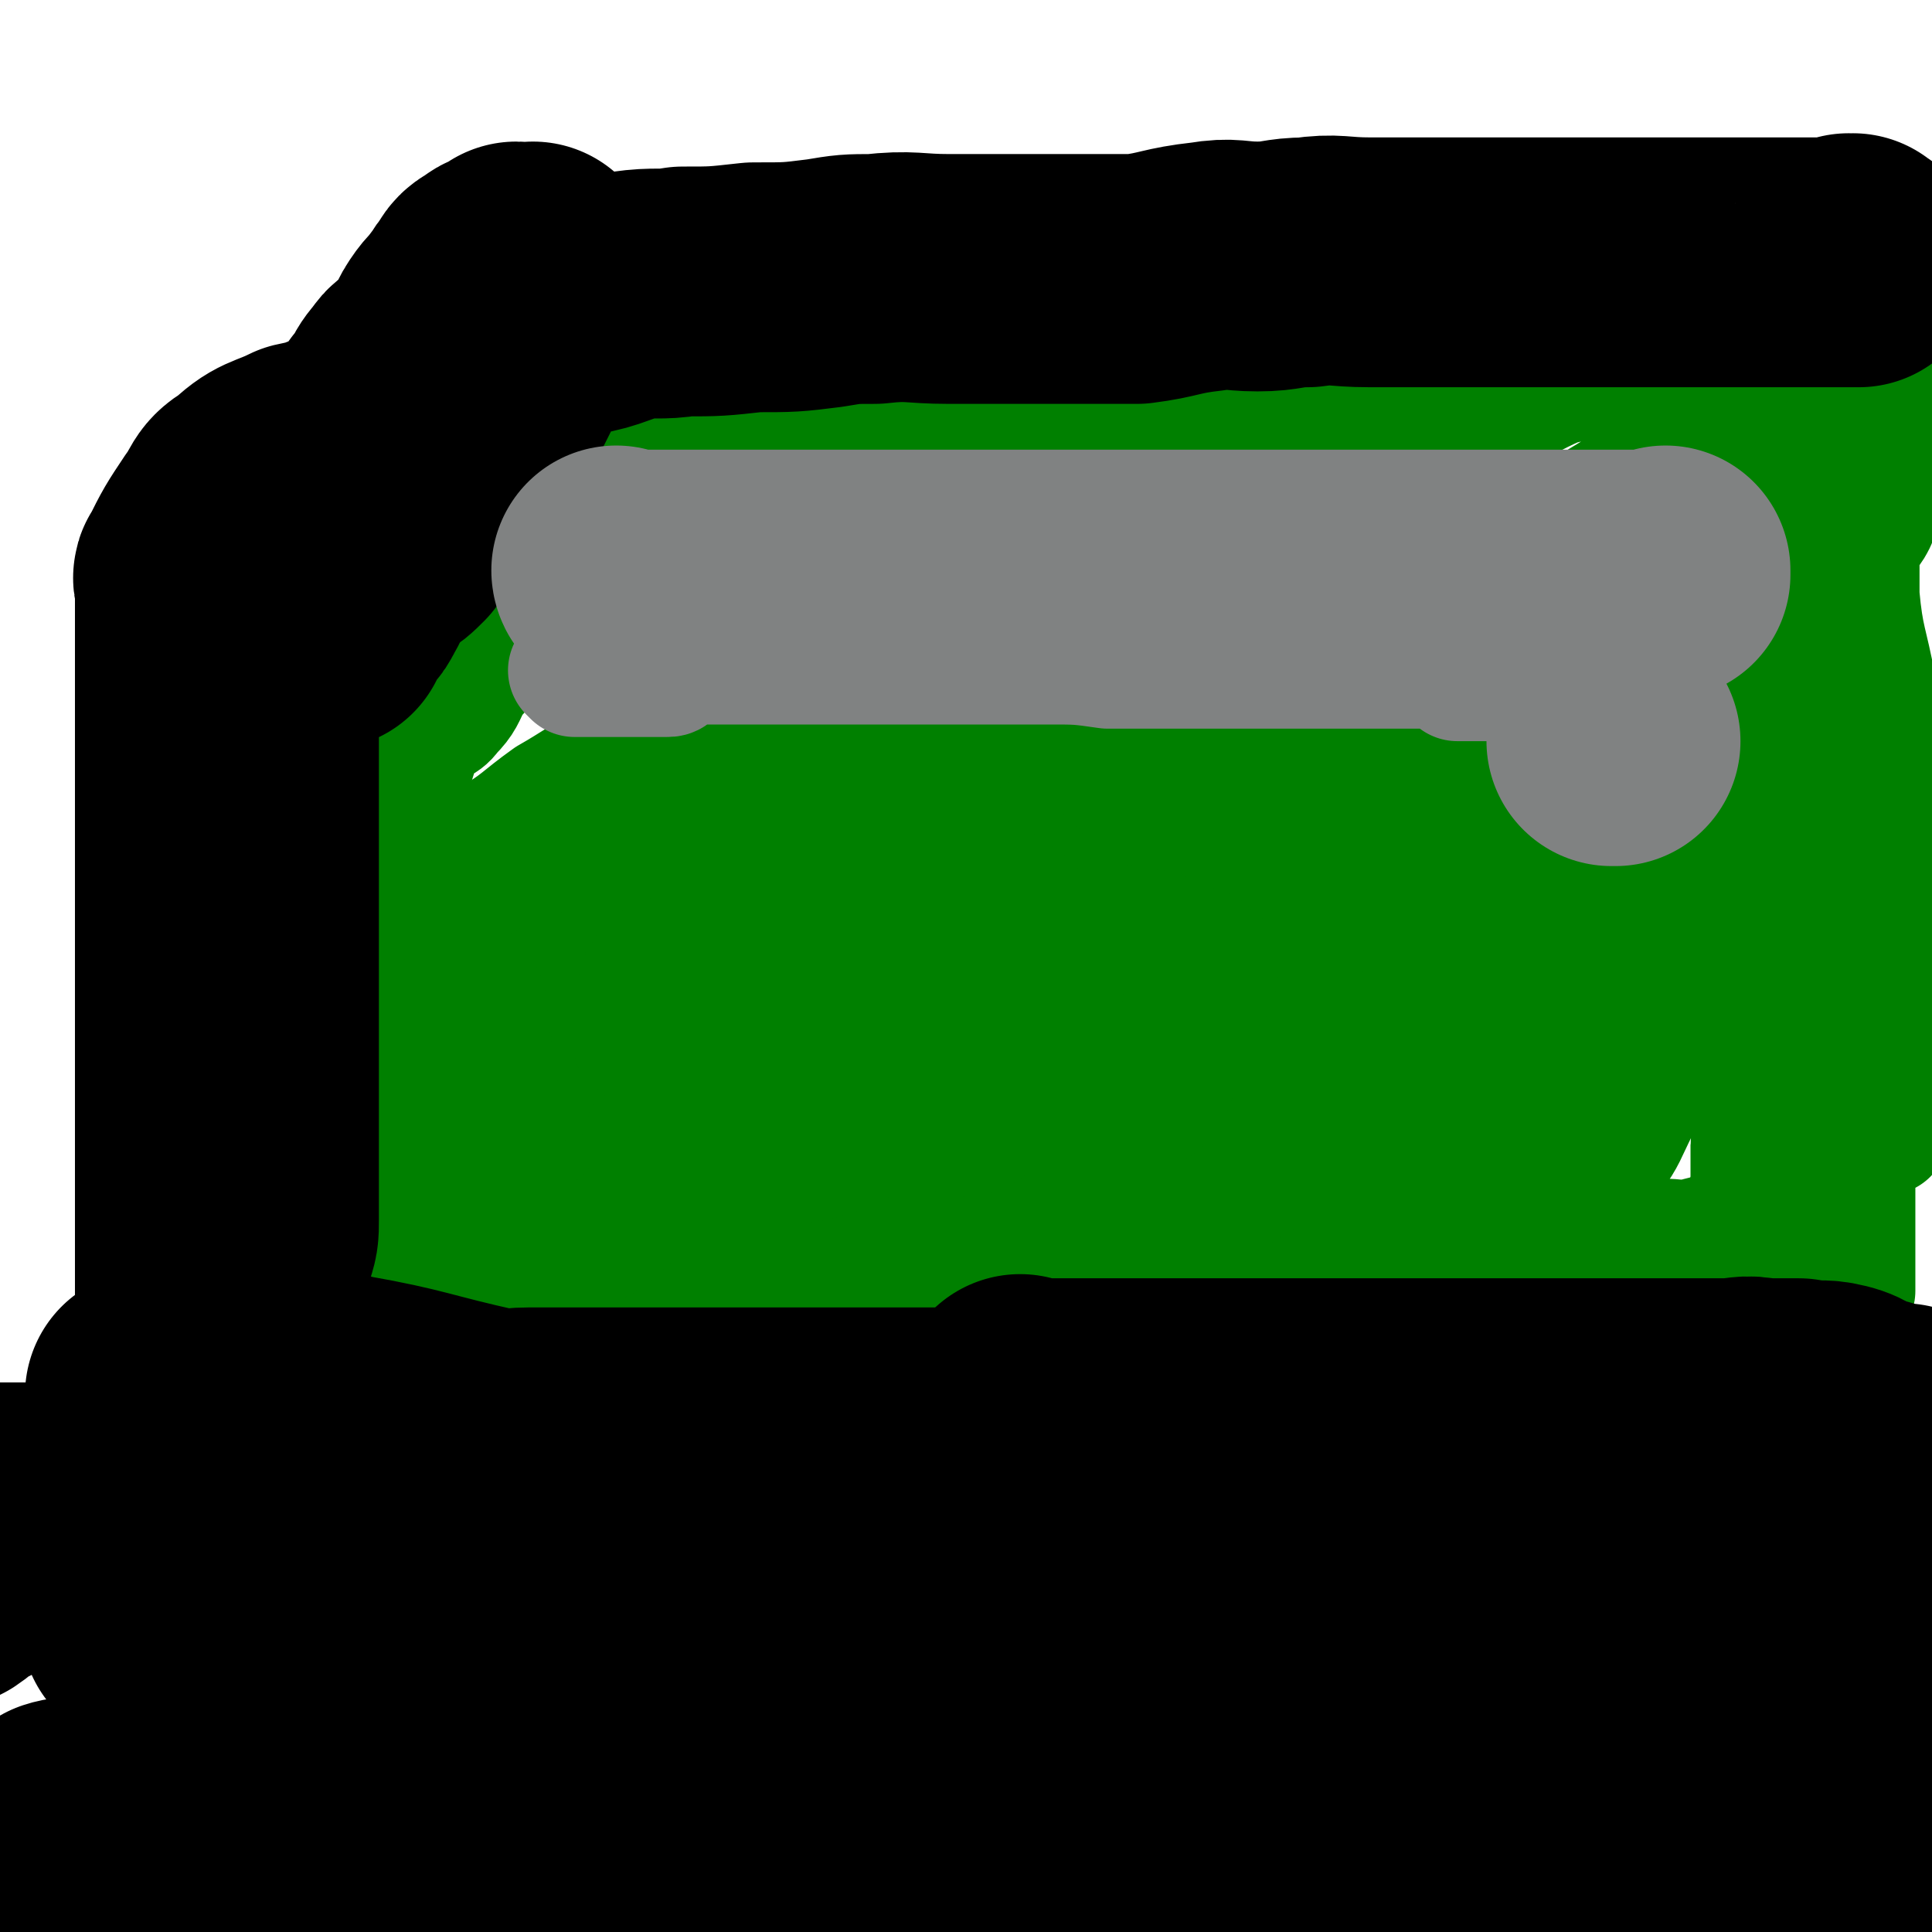 <svg viewBox='0 0 464 464' version='1.1' xmlns='http://www.w3.org/2000/svg' xmlns:xlink='http://www.w3.org/1999/xlink'><g fill='none' stroke='#4D3292' stroke-width='30' stroke-linecap='round' stroke-linejoin='round'><path d='M253,463c0,0 -1,-1 -1,-1 0,0 0,0 0,0 0,0 0,0 0,0 0,1 0,2 0,3 0,0 0,-1 0,-1 '/></g>
<g fill='none' stroke='#008000' stroke-width='30' stroke-linecap='round' stroke-linejoin='round'><path d='M79,220c0,0 -1,-1 -1,-1 0,0 1,0 1,1 0,0 0,0 0,0 0,0 -1,-1 -1,-1 2,0 3,1 5,1 3,0 3,-1 6,0 8,0 8,0 16,1 4,0 4,1 8,1 8,0 8,0 16,0 8,0 8,0 16,0 5,0 5,1 10,0 11,-3 10,-5 20,-9 8,-4 8,-4 15,-8 8,-4 7,-5 15,-7 10,-4 10,-4 21,-5 6,-1 7,1 13,-1 11,-3 10,-6 20,-11 8,-5 8,-5 17,-9 6,-3 6,-3 13,-5 6,-2 6,-2 13,-4 3,0 3,0 6,0 4,0 4,-1 8,-1 2,0 3,0 5,0 2,-1 2,-1 4,-2 1,0 1,1 3,1 1,0 1,-1 2,-1 1,0 2,0 3,0 0,-1 0,-1 1,-2 0,0 -1,1 -1,1 1,0 1,0 1,0 0,0 0,0 0,0 1,0 0,-1 0,-1 0,0 0,0 0,1 0,0 0,0 0,0 1,0 0,-1 0,-1 0,0 0,0 0,1 0,0 0,0 0,0 1,0 0,-1 0,-1 0,0 0,0 0,1 0,0 0,0 0,0 1,0 0,-1 0,-1 0,0 0,0 0,1 0,0 0,0 0,0 1,0 0,-1 0,-1 0,0 0,0 0,1 0,0 0,0 0,0 1,0 0,-1 0,-1 0,0 0,0 0,1 0,0 0,0 0,0 1,0 0,-1 0,-1 0,0 0,1 0,1 1,0 1,0 1,0 0,0 0,0 0,0 0,0 0,0 0,0 1,0 0,-1 0,-1 0,0 0,0 0,1 0,0 0,0 0,0 1,0 0,-1 0,-1 0,0 0,0 0,1 0,0 0,0 0,0 1,0 0,-1 0,-1 0,0 1,0 2,1 0,0 -1,1 -1,2 0,2 1,2 1,5 0,2 0,2 0,4 1,2 1,2 2,4 0,2 0,2 0,4 0,3 0,3 0,6 0,4 0,4 0,7 0,4 0,4 0,8 0,3 0,3 0,7 0,3 0,3 0,7 0,3 0,3 0,6 0,3 0,3 0,5 0,1 0,1 0,2 0,2 0,2 0,4 0,1 0,1 0,3 0,0 0,0 0,1 0,1 0,1 0,1 0,0 0,0 0,0 0,0 0,0 0,0 1,0 0,-1 0,-1 0,0 0,1 0,2 0,0 0,0 0,1 0,0 0,0 0,0 1,0 0,-1 0,-1 0,0 0,0 0,1 0,0 0,0 0,0 1,0 0,-1 0,-1 0,0 0,0 0,1 0,0 0,0 0,0 1,0 0,-1 0,-1 0,0 0,0 0,1 0,0 0,0 0,0 1,0 0,-1 0,-1 0,0 0,0 0,1 -1,0 -1,0 -2,0 -3,1 -3,0 -5,2 -3,3 -1,5 -5,7 -4,3 -5,2 -9,3 -4,1 -4,0 -8,1 -4,2 -4,2 -8,5 -7,6 -6,7 -13,13 -4,4 -4,5 -8,7 -6,2 -7,0 -14,2 -7,3 -6,4 -13,8 -5,3 -5,4 -10,5 -8,3 -8,2 -16,4 -3,1 -3,1 -6,1 -6,1 -6,0 -11,1 -4,1 -5,0 -8,3 -9,6 -8,7 -16,15 -3,2 -3,3 -6,5 -3,1 -3,1 -6,2 -3,1 -3,1 -6,2 -3,0 -3,0 -6,1 -2,0 -2,1 -4,1 -3,0 -3,0 -5,0 -3,-1 -3,0 -5,0 -2,0 -2,0 -4,0 -2,0 -2,0 -4,0 -2,0 -2,0 -3,0 -2,0 -2,0 -4,0 -1,0 -1,0 -3,0 -2,0 -2,0 -4,0 -1,0 -1,0 -2,0 0,0 0,0 -1,0 -1,0 -1,0 -1,0 -1,0 -1,0 -2,0 0,0 0,0 0,0 0,0 0,0 0,0 -1,0 -1,0 -1,0 0,0 0,0 0,0 0,0 0,0 0,0 0,0 -1,-1 -1,-1 0,0 0,0 1,1 0,0 0,0 0,0 0,0 0,-1 -1,-1 0,0 0,0 0,1 0,0 0,0 0,0 -1,0 -1,0 -2,0 -2,0 -2,0 -5,0 -2,0 -2,0 -4,0 -1,0 -1,0 -2,0 -2,0 -2,0 -4,0 -1,0 -1,0 -2,0 -1,0 -1,0 -1,0 0,0 0,0 0,0 -1,0 -1,0 -1,0 0,0 0,0 0,0 0,0 0,0 0,0 0,0 -1,-1 -1,-1 0,0 1,0 1,1 0,0 0,0 0,0 0,0 -1,-1 -1,-1 0,0 1,0 1,1 0,0 0,0 0,0 0,0 -1,-1 -1,-1 0,0 1,0 1,1 0,0 0,0 0,0 0,0 -1,-1 -1,-1 0,0 1,1 1,1 0,-1 0,-1 0,-2 -1,-8 0,-8 -1,-16 0,-7 0,-7 -1,-14 -1,-4 -1,-4 -2,-7 0,-2 0,-2 -1,-3 0,-1 1,-1 1,-2 0,-2 0,-2 0,-3 0,-2 0,-2 0,-3 0,-1 0,-1 0,-2 0,0 0,0 0,0 0,-1 0,-1 0,-2 0,-2 0,-2 0,-3 0,-1 0,-1 0,-2 0,-2 0,-2 0,-4 0,-2 0,-2 0,-3 0,-1 0,-1 0,-2 0,0 0,0 0,-1 0,0 0,0 0,0 0,0 0,0 0,0 0,0 -1,0 -1,-1 0,-1 1,-1 1,-2 0,0 0,0 0,-1 0,-1 0,-1 0,-1 0,0 0,0 0,0 0,0 0,0 0,0 1,0 1,0 3,0 5,0 5,1 10,0 6,-2 6,-3 12,-5 4,-2 4,-2 8,-3 5,-1 5,-1 11,-2 6,-2 6,-1 11,-3 6,-1 5,-1 10,-2 5,-1 5,-1 9,-2 8,0 8,1 16,-1 6,-1 5,-2 11,-5 5,-3 5,-4 11,-6 5,-2 5,-1 10,-3 5,-1 5,-2 10,-2 5,-1 6,1 11,0 8,-2 8,-2 15,-5 6,-2 6,-2 11,-4 9,-2 9,-2 18,-5 3,-1 3,-1 6,-1 4,-1 4,-1 8,-1 3,0 3,0 6,0 2,-1 1,-1 3,-2 2,0 2,1 4,1 0,0 0,0 1,0 1,0 1,0 1,0 0,0 0,0 0,0 1,0 1,0 2,0 0,0 0,0 -1,0 -2,0 -2,0 -4,0 -3,0 -3,0 -6,0 -6,-1 -6,-2 -13,-2 -6,0 -6,1 -12,1 -7,0 -7,-1 -14,1 -10,3 -10,5 -20,9 -7,3 -7,2 -14,4 -10,3 -11,1 -20,6 -11,4 -10,6 -20,12 -8,5 -8,6 -16,10 -11,6 -12,5 -23,9 -6,3 -6,2 -11,5 -10,6 -10,8 -20,14 -5,4 -5,4 -11,6 -4,1 -4,1 -8,2 -3,1 -3,0 -6,1 -2,1 -2,1 -4,1 -1,1 -1,1 -2,1 -1,0 -2,0 -3,0 0,0 1,0 1,0 0,0 -2,0 -1,0 4,-1 5,-1 10,-2 9,-4 8,-5 17,-9 12,-6 12,-5 23,-12 13,-7 13,-8 25,-14 13,-7 13,-6 26,-12 14,-6 13,-7 27,-11 13,-4 14,-1 27,-4 14,-3 14,-2 28,-6 13,-4 13,-5 25,-9 8,-3 8,-5 16,-7 8,-2 9,-1 17,-2 5,-1 5,-1 9,-2 2,-1 2,-1 4,-1 0,0 1,0 1,0 1,0 2,0 2,0 -7,0 -9,-3 -16,0 -13,4 -12,7 -24,13 -14,6 -14,6 -27,12 -14,6 -14,6 -28,13 -19,10 -19,9 -37,20 -16,8 -16,9 -31,18 -13,9 -13,9 -26,18 -11,7 -10,7 -20,15 -6,4 -6,4 -11,8 -2,2 -4,2 -4,4 0,1 2,1 4,1 9,-4 9,-5 18,-10 15,-8 15,-8 31,-16 19,-10 19,-10 38,-19 18,-9 18,-9 36,-17 15,-7 15,-6 30,-13 11,-5 11,-6 22,-11 5,-2 5,-1 10,-4 2,-1 4,-3 4,-3 -1,1 -3,3 -6,5 -8,5 -9,5 -17,9 -12,6 -12,6 -24,13 -17,8 -17,7 -33,16 -15,8 -14,9 -29,17 -12,7 -12,7 -24,14 -9,5 -9,5 -17,10 -3,2 -5,2 -6,4 -1,0 1,1 3,1 7,-4 7,-5 15,-9 14,-6 13,-7 28,-12 14,-5 15,-3 29,-7 13,-5 13,-7 26,-11 9,-3 9,-2 19,-5 6,-1 7,-2 12,-4 1,0 -1,-1 -2,-1 -6,-1 -7,-1 -13,0 -11,1 -11,1 -21,5 -16,6 -16,8 -31,15 -12,6 -12,5 -23,11 -11,5 -10,6 -20,11 -6,4 -7,3 -12,7 -3,2 -6,3 -5,4 4,0 8,0 15,-1 14,-3 13,-4 27,-8 12,-3 13,-2 25,-6 10,-3 10,-5 20,-9 11,-5 11,-5 22,-8 4,-2 4,-1 7,-2 2,-1 2,-1 4,-1 2,-1 4,-2 3,-2 -5,0 -8,-1 -14,1 -10,2 -10,4 -19,8 -11,6 -10,8 -21,12 -9,4 -9,3 -18,5 -5,2 -5,2 -10,2 -9,2 -9,1 -17,2 -8,1 -8,1 -15,1 -5,1 -6,-1 -11,1 -9,3 -9,5 -18,9 -4,2 -4,3 -8,4 -6,1 -6,1 -12,1 -3,1 -3,0 -6,1 -3,0 -3,1 -6,1 -2,0 -2,0 -4,0 -2,-1 -2,0 -4,0 -2,0 -2,0 -3,0 -2,0 -2,0 -3,0 0,0 -1,0 -1,0 -1,-4 0,-4 -1,-8 -1,-10 -1,-10 -2,-20 -1,-7 -1,-7 -1,-13 -1,-3 -1,-3 -2,-6 0,-2 0,-2 0,-4 0,-1 0,-1 0,-2 0,-1 0,-1 0,-2 0,-1 0,-1 0,-2 0,-1 0,-1 0,-2 0,-1 0,-1 0,-1 0,-1 0,-1 0,-2 0,0 0,1 0,1 0,0 0,0 0,0 0,4 0,4 0,8 0,3 0,3 0,7 0,5 0,5 0,10 0,4 0,4 0,8 0,5 0,5 0,9 0,3 0,3 0,7 0,2 0,2 0,4 0,2 0,2 0,4 0,1 0,1 0,1 0,1 0,1 0,2 0,0 0,0 0,0 0,0 0,0 0,0 0,0 -1,-1 -1,-1 0,0 1,1 1,1 0,-2 0,-2 0,-4 0,-3 0,-3 0,-7 0,-5 0,-5 0,-10 0,-5 0,-5 0,-10 0,-4 0,-4 0,-9 0,-5 0,-5 0,-11 0,-3 0,-3 0,-6 0,-3 0,-3 0,-6 0,-2 0,-2 0,-4 0,-3 0,-3 0,-6 0,-2 0,-2 0,-3 0,-1 0,-1 0,-1 0,-1 0,-1 0,-1 0,0 0,0 0,0 0,0 0,0 0,0 1,0 1,0 1,0 6,-2 6,-2 11,-5 3,-1 3,-1 6,-2 9,-3 9,-3 18,-5 6,-2 7,-2 13,-3 6,-1 6,0 13,-1 9,-3 9,-3 19,-6 6,-2 6,-2 13,-4 10,-2 10,-1 21,-3 10,-2 10,-2 19,-4 7,-1 8,-1 14,-3 11,-3 11,-4 22,-8 8,-2 8,-2 17,-3 7,-1 7,-1 15,-2 9,-2 9,-2 18,-5 6,-1 5,-2 11,-3 3,-2 3,-2 7,-2 2,-1 2,0 5,0 2,0 2,-1 4,-1 1,-1 1,0 2,0 0,0 0,0 1,0 0,0 0,0 0,0 1,0 1,0 1,0 0,0 0,0 -1,0 -8,-1 -8,-1 -16,-2 -6,0 -6,-1 -12,-1 -7,0 -7,0 -14,0 -10,0 -10,0 -20,0 -7,0 -7,0 -14,0 -11,0 -11,-1 -21,0 -11,1 -11,2 -22,3 -7,2 -7,1 -14,3 -12,3 -12,3 -25,7 -8,3 -8,2 -16,6 -9,3 -9,3 -16,7 -10,6 -10,6 -19,12 -6,3 -6,3 -12,7 -3,2 -3,2 -7,4 -3,1 -4,0 -7,0 -3,1 -3,1 -6,2 -2,0 -2,1 -4,1 -1,0 -1,0 -2,0 -1,0 -1,0 -2,0 0,0 0,0 0,0 -1,0 -1,0 -1,0 -1,0 0,0 0,0 2,0 2,0 4,0 7,-3 7,-4 13,-7 6,-4 6,-3 12,-6 11,-6 10,-7 22,-11 8,-4 8,-3 17,-5 10,-2 10,-1 19,-3 12,-4 12,-5 23,-9 12,-4 12,-3 24,-7 10,-3 10,-3 20,-7 10,-3 10,-4 20,-7 7,-2 7,-2 14,-4 4,-1 4,-1 8,-2 4,-1 4,-2 8,-2 2,-1 2,0 5,0 2,0 2,0 4,0 0,0 0,0 1,0 1,0 1,0 2,0 0,0 0,0 0,0 0,0 0,0 0,0 1,0 1,-1 0,-1 -6,-1 -6,-1 -12,-1 -6,0 -6,1 -13,1 -7,0 -7,0 -14,0 -9,0 -9,-1 -19,0 -7,0 -7,0 -14,1 -11,2 -11,2 -22,3 -11,2 -11,2 -22,4 -8,1 -9,-1 -17,2 -12,5 -12,6 -23,13 -8,4 -7,4 -14,8 -7,5 -7,6 -14,10 -5,3 -5,2 -9,4 -4,2 -4,2 -8,4 -2,1 -1,2 -3,3 -2,1 -2,1 -5,2 -1,0 -1,-1 -2,0 -1,0 -1,1 -2,1 0,0 0,0 -1,0 0,0 1,0 1,0 1,0 1,-1 2,0 7,1 7,1 14,2 4,1 4,3 9,3 10,-2 10,-5 20,-8 9,-2 9,-1 19,-1 7,-1 8,1 15,-2 13,-5 12,-8 25,-14 7,-4 8,-3 16,-5 8,-3 8,-3 17,-5 11,-3 11,-3 21,-6 6,-2 6,-2 12,-4 9,-1 9,-1 18,-2 5,-1 5,-1 11,-1 4,0 4,0 8,0 4,-1 4,-1 8,-2 2,0 2,1 5,1 2,0 2,0 5,0 2,0 2,0 4,0 2,0 2,0 3,0 1,0 1,0 2,0 1,0 1,0 2,0 1,0 1,0 1,0 1,0 1,0 2,0 0,0 -1,0 -1,0 0,0 0,0 0,0 1,0 0,-1 0,-1 0,0 0,0 0,1 0,0 0,0 0,0 1,0 0,-1 0,-1 0,0 0,0 0,1 0,0 0,0 0,0 1,0 0,-1 0,-1 0,0 0,0 0,1 0,0 0,0 0,0 1,0 0,-1 0,-1 0,0 0,0 0,1 0,0 0,0 0,0 1,0 0,-1 0,-1 0,0 1,1 0,1 -3,0 -4,0 -8,0 -2,0 -2,0 -4,0 -5,0 -5,0 -10,0 -6,-1 -6,-1 -13,-1 -3,-1 -3,-1 -6,-2 -5,0 -5,1 -9,1 -7,0 -7,0 -14,0 -7,0 -7,0 -14,0 -4,0 -4,0 -8,0 -8,0 -8,0 -16,0 -4,0 -4,0 -7,0 -5,0 -5,0 -10,0 -5,0 -5,0 -10,0 -5,0 -5,-1 -10,0 -6,0 -6,-1 -11,1 -8,4 -7,6 -14,11 -5,4 -5,5 -10,9 -8,7 -8,6 -17,13 -5,4 -5,4 -10,8 -5,5 -5,5 -11,9 -3,2 -3,2 -6,4 -2,1 -2,2 -5,2 -2,1 -2,0 -4,1 -2,1 -2,1 -3,2 -1,2 -1,2 -1,3 -4,10 -4,10 -7,21 -1,5 -2,5 -3,10 0,1 0,1 0,3 0,2 -2,2 -1,4 4,5 6,5 11,10 4,3 3,6 7,7 10,1 11,-2 23,-2 12,-1 12,0 23,0 13,-1 13,-2 26,-3 14,-1 14,1 28,-2 13,-3 12,-6 25,-9 11,-4 11,-3 22,-5 7,-2 7,-2 14,-3 4,-1 4,0 9,-1 3,0 3,0 7,0 2,-1 2,0 4,0 1,0 1,0 3,0 1,0 3,0 2,0 -3,-2 -5,-3 -11,-3 -12,-1 -13,-1 -25,1 -13,1 -13,2 -26,5 -14,4 -14,4 -28,9 -14,5 -13,5 -27,11 -10,4 -10,5 -20,9 -7,2 -7,2 -14,4 -3,1 -3,1 -6,2 -4,1 -5,1 -8,3 -2,1 -1,2 -3,3 -1,1 -1,0 -2,1 -1,0 -1,1 0,1 5,-2 5,-5 12,-6 10,-3 10,-2 21,-4 12,-1 12,0 23,-3 14,-5 13,-6 26,-12 12,-7 11,-9 24,-14 10,-4 11,-3 21,-6 7,-2 7,-3 15,-5 6,-2 6,0 12,-3 5,-2 4,-4 9,-6 4,-2 5,-2 9,-3 4,-2 4,-3 8,-5 3,-1 3,-1 7,-1 2,-1 2,-1 5,-2 1,0 1,0 3,-1 1,0 1,0 2,0 1,-1 1,0 2,0 1,0 0,0 0,0 1,0 1,0 2,0 0,0 0,0 -1,0 0,0 0,0 0,0 1,0 0,-1 0,-1 0,0 0,0 0,1 0,0 0,0 0,0 1,0 0,-1 0,-1 0,0 0,0 0,1 0,0 0,0 0,0 0,0 0,0 0,0 0,1 0,1 0,2 0,2 0,2 0,3 0,12 0,12 0,23 0,4 0,4 0,7 0,3 0,3 0,6 0,1 0,1 0,3 0,0 0,0 0,1 0,0 0,0 0,1 0,0 0,0 0,0 0,0 0,0 0,1 0,0 0,0 0,0 1,0 0,0 0,-1 0,-5 0,-5 0,-10 0,-4 0,-4 0,-8 0,-3 0,-3 0,-7 0,-7 0,-7 0,-15 0,-4 1,-4 1,-9 1,-6 0,-6 1,-12 1,-8 2,-8 3,-15 0,-4 0,-4 1,-9 1,-6 1,-6 2,-12 1,-4 1,-4 2,-8 1,-4 1,-4 1,-9 1,-2 1,-2 2,-5 0,-3 -1,-3 -1,-6 0,-2 1,-2 1,-3 0,-1 0,-1 0,-1 0,-1 0,-1 0,-2 0,0 0,-1 0,-1 0,0 0,0 0,1 0,0 0,0 0,0 1,0 0,-1 0,-1 0,0 0,0 0,1 0,0 0,0 0,0 1,0 0,-1 0,-1 0,0 0,0 0,1 0,0 0,0 0,0 0,5 0,5 0,10 0,4 0,4 0,8 0,6 0,6 0,13 0,3 0,3 0,6 1,12 1,12 2,24 0,7 0,7 0,13 0,12 0,12 0,25 0,6 0,6 0,12 0,3 0,3 0,5 0,2 0,2 0,4 0,2 0,2 0,3 0,0 0,-1 0,0 0,0 0,0 0,1 0,0 0,0 0,1 0,0 0,0 0,0 -2,0 -2,0 -4,0 -3,0 -3,-1 -6,0 -7,0 -7,0 -13,1 -5,1 -5,1 -9,2 -4,0 -4,0 -9,0 -4,0 -5,-2 -8,0 -8,4 -7,6 -14,11 -4,3 -4,3 -9,5 -5,1 -6,1 -12,2 -4,1 -4,-1 -8,1 -8,4 -7,5 -14,9 -5,3 -5,3 -10,4 -5,2 -5,2 -9,3 -6,0 -6,-1 -11,0 -7,1 -6,2 -13,4 -3,1 -3,2 -7,2 -4,1 -4,0 -8,1 -3,0 -3,1 -6,1 -4,0 -5,-1 -9,0 -5,0 -5,1 -10,3 -5,1 -5,1 -9,3 -2,0 -2,0 -5,1 -3,1 -3,1 -7,1 -4,0 -4,0 -8,0 -3,0 -3,0 -6,1 -5,0 -5,0 -10,0 -3,0 -3,0 -5,0 -2,0 -2,0 -4,0 -2,0 -2,0 -4,0 -1,0 -1,0 -3,0 -1,0 -1,0 -2,0 0,0 0,0 0,0 -1,0 -1,0 -1,0 0,0 0,0 0,0 0,0 0,0 0,0 0,0 -1,-1 -1,-1 0,0 1,0 1,1 0,0 0,0 0,0 0,0 -1,-1 -1,-1 0,0 1,0 1,1 0,0 0,0 0,0 0,0 -1,-1 -1,-1 0,0 1,0 1,1 0,0 0,0 0,0 0,0 -1,-1 -1,-1 0,0 1,0 1,1 0,0 0,0 0,0 0,0 -1,-1 -1,-1 0,0 1,0 1,1 0,0 0,0 0,0 0,0 -1,-1 -1,-1 0,0 1,0 1,1 0,0 0,0 0,0 0,0 -1,-1 -1,-1 0,0 1,0 1,1 0,0 0,0 0,0 0,0 -1,-1 -1,-1 1,0 1,0 3,1 1,0 1,0 3,0 3,0 3,-1 5,0 6,0 6,-1 11,0 6,1 6,2 12,2 8,1 8,0 17,1 6,0 6,0 13,0 10,0 10,0 20,0 7,0 7,0 15,0 7,0 7,1 15,0 11,-3 11,-4 22,-7 5,-2 5,-2 10,-3 9,-1 9,-1 19,-1 8,-1 8,-1 16,-2 5,0 5,0 10,-1 2,0 2,0 5,1 3,0 3,0 5,0 3,0 3,0 5,0 4,0 4,0 8,0 3,0 3,0 6,0 5,-1 6,0 11,-2 3,-2 2,-3 4,-5 2,-2 2,-2 4,-3 2,-1 2,-1 4,-2 0,-1 0,-1 1,-1 0,0 0,0 0,0 1,-1 1,0 1,0 1,0 0,0 0,0 0,0 0,0 0,0 1,0 0,-1 0,-1 0,0 0,0 0,1 0,0 0,0 0,0 1,0 0,-1 0,-1 0,0 0,0 0,1 0,0 0,0 0,0 1,0 0,-1 0,-1 0,0 0,0 0,1 0,0 0,0 0,0 1,0 0,-1 0,-1 0,0 0,1 0,1 0,-1 0,-2 0,-2 0,0 0,0 0,1 0,0 0,0 0,0 1,0 0,-1 0,-1 0,0 0,0 0,1 0,0 0,0 0,0 1,0 0,-1 0,-1 0,0 0,0 0,1 0,0 0,0 0,0 1,0 0,-1 0,-1 0,0 1,1 0,1 -4,-1 -4,-2 -9,-3 -3,0 -3,-1 -6,-1 -3,0 -3,0 -7,1 -7,1 -7,2 -14,3 -9,2 -9,1 -18,2 -5,0 -5,0 -10,1 -9,1 -9,1 -19,1 -4,0 -4,0 -8,0 -4,-1 -4,0 -8,0 -4,0 -4,0 -7,0 -2,0 -2,0 -4,0 -1,0 -1,0 -3,0 -1,0 -1,0 -1,0 0,0 0,0 0,0 5,0 5,0 11,0 7,-1 7,-1 13,-1 7,-1 7,-1 15,0 10,0 10,0 20,1 7,0 7,0 14,0 9,-1 9,0 17,0 5,0 5,0 10,0 4,0 4,0 8,0 3,0 3,0 6,0 3,0 3,0 6,0 1,0 1,0 3,0 1,0 1,0 2,0 2,0 2,0 3,0 0,0 1,0 1,0 0,0 0,0 -1,0 0,0 0,0 0,0 1,0 0,-1 0,-1 0,0 0,0 0,1 0,0 0,0 0,0 1,0 0,-1 0,-1 0,0 0,1 0,1 0,-1 0,-2 0,-3 0,-2 0,-2 0,-4 0,-2 0,-2 0,-4 0,-1 0,-1 0,-2 0,0 0,0 0,-1 0,0 0,0 0,0 0,0 0,0 0,0 0,0 0,0 0,0 1,0 0,-1 0,-1 0,0 0,0 0,1 0,0 0,0 0,0 1,0 0,-1 0,-1 0,0 0,0 0,1 0,0 0,0 0,0 0,0 0,0 0,1 0,2 0,2 0,4 0,1 0,1 0,2 0,1 0,1 0,1 0,0 0,0 0,1 0,0 0,0 0,0 0,1 0,1 0,2 0,1 0,1 0,1 0,0 0,0 0,0 0,0 0,0 0,0 1,0 0,-1 0,-1 0,0 0,0 0,1 0,0 0,0 0,0 1,0 0,-1 0,-1 0,0 0,0 0,1 0,0 0,0 0,0 1,0 0,-1 0,-1 0,0 0,0 0,1 0,0 0,0 0,0 '/><path d='M247,208c0,0 -1,-1 -1,-1 0,0 0,0 0,1 0,0 0,0 0,0 1,0 0,-1 0,-1 0,0 0,0 0,1 1,1 1,1 0,2 -1,2 -1,2 -3,4 -3,3 -3,3 -5,6 -7,12 -7,12 -13,24 -2,4 -1,5 -4,9 -5,4 -6,3 -12,7 -4,2 -4,2 -9,4 -3,1 -3,1 -7,2 -5,2 -5,2 -10,3 -4,0 -4,-1 -8,-1 -3,1 -3,1 -5,2 -3,0 -3,0 -7,1 -1,0 -1,-1 -3,0 -1,0 -1,1 -2,1 0,1 -1,0 -1,1 -1,0 -1,0 -2,1 0,1 1,1 1,2 -1,1 -1,1 -2,1 '/><path d='M83,289c0,0 -1,-1 -1,-1 0,0 1,0 1,1 0,0 0,0 0,0 0,0 -1,-1 -1,-1 0,0 1,1 1,2 0,1 0,2 0,3 0,0 0,0 0,1 0,1 0,1 0,3 0,0 0,0 0,0 0,0 0,0 0,1 0,0 0,0 0,0 0,0 0,0 0,0 0,0 0,0 0,1 0,0 0,0 0,0 0,0 -1,-1 -1,-1 0,0 1,0 1,1 0,0 0,0 0,0 0,0 -1,-1 -1,-1 0,0 1,0 1,1 0,0 0,0 0,0 0,-3 0,-3 0,-6 0,-3 0,-3 0,-7 0,-6 0,-6 0,-11 0,-4 0,-4 0,-7 0,-5 0,-5 0,-9 0,-4 0,-4 0,-7 0,-3 0,-3 0,-5 0,-3 0,-3 0,-6 0,-1 0,-1 0,-1 0,-3 0,-3 0,-6 0,-2 0,-2 1,-3 4,-5 4,-5 9,-8 6,-3 6,-3 12,-6 5,-3 5,-3 10,-6 7,-3 7,-3 15,-6 4,-1 4,-2 8,-3 4,-2 4,-3 8,-4 5,-1 5,0 10,0 4,0 4,0 9,0 3,-1 3,-2 6,-3 4,-1 4,0 9,-1 2,0 2,-1 4,-1 3,0 3,0 6,0 1,-1 1,-1 3,-2 2,0 2,0 4,-1 1,0 1,0 2,0 2,-1 2,-1 4,-1 3,-1 3,0 5,-1 4,-3 3,-4 7,-6 3,-2 3,-1 7,-2 4,-1 4,0 8,-2 7,-4 7,-5 14,-9 4,-3 4,-4 9,-5 9,-1 9,0 18,0 8,0 8,0 15,0 5,0 5,0 11,0 6,0 6,0 11,0 3,0 3,0 6,0 3,0 3,0 7,0 1,0 1,0 3,0 2,0 2,0 3,0 0,0 0,0 1,0 0,0 0,0 0,0 1,5 0,5 0,9 1,3 1,3 2,6 0,2 -1,2 -1,4 0,5 0,5 0,9 0,5 0,5 0,9 0,7 0,7 0,14 0,6 0,6 0,11 0,4 0,4 0,9 0,12 0,12 0,24 0,8 0,8 0,16 0,4 0,4 0,8 0,2 0,2 0,5 0,2 0,2 0,5 0,2 0,2 0,5 0,2 0,2 0,4 0,1 1,1 0,3 0,1 0,2 -1,2 -2,1 -2,0 -5,1 -3,0 -3,-1 -6,1 -8,4 -7,6 -15,10 -5,2 -6,1 -12,2 -6,1 -7,1 -13,1 -9,1 -9,1 -19,2 -6,0 -6,1 -13,1 -9,1 -9,0 -18,1 -9,0 -9,0 -18,0 -7,1 -7,1 -14,2 -10,0 -10,0 -19,0 -4,-1 -4,0 -8,0 -4,0 -4,0 -8,0 -4,0 -4,0 -8,0 -2,0 -2,0 -5,0 -3,0 -3,0 -6,0 -2,0 -2,0 -4,0 -2,0 -2,0 -4,0 -1,0 -1,0 -2,0 -2,0 -2,0 -4,0 -2,0 -2,0 -4,0 -1,0 -1,0 -2,0 -1,0 -1,0 -2,0 0,0 0,0 -1,0 0,0 0,0 -1,0 0,0 0,0 0,0 0,0 0,0 0,0 0,0 -1,-1 -1,-1 0,0 1,1 1,1 0,-2 0,-3 0,-5 -1,-11 -1,-11 -1,-22 -1,-5 0,-5 0,-11 0,-4 0,-4 0,-7 0,-4 0,-4 0,-7 0,-7 0,-7 0,-14 0,-4 0,-4 0,-8 0,-3 0,-3 0,-6 0,-2 0,-2 0,-4 0,-1 0,-1 0,-3 0,0 0,0 0,-1 0,0 0,0 0,0 0,0 0,0 0,0 0,0 -1,-1 -1,-1 0,0 1,0 1,1 1,9 1,9 3,19 0,5 0,5 1,10 0,4 0,4 1,8 0,5 0,5 0,9 0,3 -1,3 0,6 0,1 0,2 0,2 4,2 5,2 10,3 3,2 4,6 7,4 11,-5 11,-8 22,-16 8,-7 8,-7 16,-15 8,-7 8,-8 16,-16 8,-9 8,-9 16,-19 5,-5 5,-5 10,-10 2,-3 2,-2 4,-5 1,-2 3,-2 2,-4 -1,-3 -3,-4 -7,-6 -4,-2 -4,-3 -8,-2 -9,2 -9,4 -18,8 -8,4 -8,4 -16,8 -6,2 -6,2 -12,5 -4,2 -5,1 -7,4 -3,3 -2,4 -3,8 -1,3 -2,4 -1,7 0,2 1,2 4,4 6,3 6,2 12,4 5,2 6,4 11,3 9,-3 9,-6 18,-9 6,-3 6,-2 12,-3 4,-1 5,-1 8,-3 3,-2 2,-2 4,-5 1,-1 1,-1 2,-3 0,0 1,-1 1,-1 -6,-2 -7,-1 -13,-3 -5,-1 -6,-4 -10,-2 -9,5 -8,8 -16,16 -4,5 -4,5 -7,11 -2,4 -2,4 -4,9 -1,5 -1,5 -2,9 -1,2 -2,3 -1,4 11,1 13,2 25,-1 11,-2 11,-5 21,-10 7,-4 7,-3 13,-7 7,-5 9,-4 13,-10 4,-7 2,-9 4,-17 1,-5 4,-5 3,-10 -2,-6 -4,-8 -10,-11 -8,-4 -10,-3 -19,-4 -8,-1 -9,-4 -15,-1 -9,4 -9,7 -16,15 -5,4 -4,5 -9,9 -3,3 -4,2 -6,6 -2,3 -2,4 -1,8 2,7 4,7 8,14 3,5 3,6 7,9 9,3 11,2 21,3 6,0 6,-1 13,-1 7,0 8,3 13,0 7,-5 6,-7 10,-15 3,-5 2,-5 5,-11 1,-3 2,-2 3,-5 1,-4 2,-5 1,-9 0,-2 -1,-3 -3,-4 -5,-2 -6,-1 -11,-2 -3,-1 -3,0 -7,-1 -1,0 -2,-1 -3,0 -2,1 -2,2 -3,5 -1,10 0,10 -1,21 0,4 -2,7 1,9 5,5 8,3 16,5 8,1 8,0 16,1 6,0 6,0 11,0 4,0 5,2 7,0 4,-4 3,-6 6,-12 2,-6 2,-6 4,-12 2,-4 3,-3 4,-7 0,-2 1,-3 -1,-4 -3,-3 -4,-2 -9,-4 -3,-1 -3,-2 -5,-2 -4,-1 -4,-1 -7,-1 -3,-1 -3,-1 -5,0 -2,0 -2,0 -3,1 -1,1 -1,1 -2,1 '/><path d='M84,223c0,0 -1,-1 -1,-1 0,0 1,0 1,1 0,0 0,0 0,0 0,0 -1,0 -1,-1 0,-4 0,-4 1,-9 3,-9 4,-8 8,-17 3,-7 3,-6 7,-13 1,-3 1,-4 3,-7 2,-3 4,-2 6,-5 3,-3 3,-4 5,-8 2,-2 2,-2 4,-5 3,-3 3,-3 5,-6 2,-2 2,-2 3,-4 2,-4 2,-4 4,-7 2,-3 2,-3 4,-6 2,-2 3,-1 5,-3 2,-4 1,-4 3,-8 1,-3 2,-3 3,-5 1,-2 1,-2 2,-3 1,-2 1,-1 2,-3 0,0 0,0 0,-1 0,0 0,0 1,0 0,-1 0,-1 0,-1 0,0 0,0 0,0 0,0 0,0 0,0 0,0 -1,-1 -1,-1 0,0 0,1 1,1 0,0 0,0 0,0 0,0 -1,-1 -1,-1 0,0 0,1 1,1 0,0 0,0 0,0 0,0 -1,-1 -1,-1 0,0 0,1 1,1 0,0 0,0 0,0 0,0 0,0 1,0 0,0 0,0 0,0 0,0 -1,-1 -1,-1 0,0 0,1 1,1 0,0 0,0 0,0 0,0 0,0 1,0 0,0 0,0 1,0 0,0 0,0 0,0 0,0 0,0 1,0 1,0 1,0 2,0 1,0 1,0 2,0 3,0 3,0 5,0 4,0 4,0 7,0 4,0 4,0 8,0 4,0 4,0 7,0 6,-1 6,-1 12,-2 4,0 4,1 7,1 3,0 4,0 7,-1 4,-1 4,-1 7,-2 3,-2 3,-2 6,-3 4,-1 4,-1 8,-2 2,-1 2,-1 4,-1 2,-1 2,-1 5,-1 2,-1 2,0 5,0 2,0 2,0 4,0 3,0 3,0 6,0 2,0 2,0 5,0 3,0 3,0 6,0 1,0 1,0 3,0 2,0 2,0 5,0 1,0 1,0 3,0 2,0 2,0 4,0 3,0 3,0 5,0 3,0 3,0 5,0 3,0 3,0 5,0 4,0 4,0 7,0 4,0 4,0 8,0 4,0 4,0 9,0 6,0 6,0 12,-1 5,-1 5,-1 9,-1 6,-1 6,0 11,0 4,0 4,1 8,0 7,-2 7,-3 14,-6 4,-1 4,-1 7,-1 5,-1 5,-1 10,-1 4,-1 4,0 7,0 4,0 4,0 7,0 3,0 3,0 6,0 2,0 2,0 4,0 2,0 2,0 5,0 2,0 2,0 4,0 1,0 1,0 2,0 1,0 1,0 2,0 2,0 2,0 4,0 2,0 2,0 4,0 2,0 2,0 4,0 1,0 1,0 2,0 2,0 2,0 3,0 0,0 0,0 1,0 0,0 0,0 0,0 0,0 0,0 0,0 0,0 0,0 0,0 0,0 0,-1 0,-1 -1,0 0,1 0,1 0,0 0,0 0,0 0,0 0,-1 0,-1 -1,0 -1,1 -1,1 -7,2 -7,2 -14,4 -6,3 -6,3 -12,5 -4,1 -5,0 -9,2 -8,6 -8,7 -16,13 -5,4 -5,4 -10,7 -5,3 -5,3 -10,6 -3,1 -3,2 -6,3 -4,2 -4,2 -9,3 -2,0 -2,-1 -4,0 -3,0 -3,1 -5,2 -2,0 -2,0 -4,1 -2,1 -2,2 -4,3 -1,0 -2,-1 -3,-1 -1,0 -1,1 -2,1 -1,0 -1,0 -1,0 0,0 -1,0 -1,1 0,1 0,1 0,3 0,1 0,1 -1,3 0,1 0,1 0,3 '/><path d='M452,94c-1,0 -1,-1 -1,-1 -1,0 0,1 0,1 0,0 0,0 0,0 0,0 0,-1 0,-1 -1,0 0,1 0,1 0,0 0,0 0,0 0,0 0,-1 0,-1 -1,0 0,0 0,1 0,1 0,1 0,2 0,5 0,5 0,10 0,5 0,5 0,11 0,4 0,4 -1,8 -2,4 -3,3 -4,7 -2,3 -2,3 -3,7 -1,3 0,3 -1,6 -4,12 -4,12 -8,24 -2,4 -2,4 -4,9 -1,2 -1,2 -2,5 -1,4 -1,4 -1,8 0,3 0,3 0,7 0,4 -1,4 -1,8 -1,8 -1,8 -1,16 0,5 0,5 0,11 0,5 -1,5 -1,10 0,2 0,2 0,5 0,3 -1,3 -1,7 0,3 0,3 0,6 0,2 -1,2 -1,5 0,1 0,1 0,3 0,2 0,2 0,3 0,1 0,1 0,2 0,0 -1,0 -1,1 0,2 0,2 0,4 0,2 0,2 0,4 0,2 0,2 -1,5 0,0 0,0 0,1 0,1 0,1 0,2 0,1 0,1 0,2 0,1 0,1 0,2 0,1 0,1 0,2 0,0 -1,1 -1,1 0,0 0,0 0,0 0,0 0,0 0,0 0,0 -1,0 -1,0 0,0 0,0 0,0 -1,0 -1,0 -1,0 -2,0 -2,0 -4,0 -3,0 -3,-1 -5,0 -3,0 -3,1 -5,2 -3,1 -3,0 -6,1 -5,2 -5,3 -10,5 -3,2 -3,1 -7,3 -4,1 -4,2 -8,2 -2,1 -2,-1 -5,0 -3,0 -3,0 -6,1 -3,0 -3,0 -6,0 -2,0 -2,0 -4,0 -2,0 -2,0 -3,0 -1,0 -1,0 -2,0 -1,0 -1,0 -2,0 0,0 0,0 0,0 0,0 0,0 0,0 0,0 0,0 -1,0 0,0 0,0 0,0 1,0 0,-1 0,-1 0,0 0,1 0,1 0,-1 0,-2 0,-3 0,-11 0,-11 0,-22 0,-4 0,-4 0,-8 1,-13 1,-13 2,-27 0,-5 -1,-5 -1,-10 0,-14 1,-14 1,-27 1,-5 1,-5 1,-11 1,-5 0,-5 0,-10 0,-2 0,-2 0,-5 0,-2 0,-2 0,-4 0,0 0,0 0,-1 0,-1 0,-1 0,-2 0,0 0,1 0,1 0,-1 0,-1 0,-1 0,0 0,0 0,1 0,10 0,10 0,20 0,5 0,5 0,11 0,6 0,6 0,13 0,6 0,6 0,13 0,7 0,7 0,15 0,6 0,6 0,11 0,5 0,5 0,9 0,4 0,4 0,8 0,5 0,5 0,9 0,3 0,3 0,6 0,2 0,2 0,3 0,1 0,1 0,1 0,1 0,1 0,2 0,0 0,0 0,1 0,0 0,0 0,0 0,0 0,0 0,0 1,0 0,-1 0,-1 0,0 0,0 0,1 0,0 0,0 0,0 1,0 0,-1 0,-1 0,0 0,0 0,1 0,0 0,0 0,0 1,0 0,-1 0,-1 0,0 0,0 0,1 0,0 0,0 0,0 1,0 0,-1 0,-1 0,0 0,1 0,1 0,-5 0,-5 0,-10 0,-4 0,-4 0,-9 0,-10 -1,-10 -1,-20 0,-7 0,-7 0,-13 0,-14 -1,-14 -1,-28 0,-5 0,-5 0,-11 0,-6 0,-6 0,-12 0,-5 0,-5 0,-10 0,-4 0,-4 0,-8 0,-4 0,-4 0,-7 0,-2 0,-2 0,-4 0,-2 0,-2 0,-4 0,0 0,0 0,-1 0,0 0,-1 0,0 0,6 0,6 0,13 0,6 0,6 0,11 0,15 -1,15 -1,30 0,9 0,9 0,19 0,10 0,10 -1,20 0,4 0,4 0,9 0,4 0,4 0,8 0,1 0,1 0,2 0,1 0,1 0,2 0,0 0,1 0,1 0,-4 0,-4 0,-7 0,-6 0,-6 0,-12 0,-9 0,-9 0,-18 0,-6 0,-6 0,-12 1,-13 1,-13 2,-25 0,-6 0,-6 1,-12 0,-4 0,-4 0,-7 0,-4 0,-4 0,-7 0,-3 0,-3 0,-5 0,-1 0,-1 0,-2 0,-1 0,-1 0,-2 0,0 0,0 0,0 0,-1 0,-2 0,-1 0,3 0,4 0,8 1,12 1,12 2,23 1,5 1,5 1,11 1,13 0,13 0,26 0,8 0,8 0,15 0,8 0,8 0,15 0,7 0,7 0,13 0,5 0,5 0,9 0,4 0,4 0,8 0,1 0,1 0,2 0,1 0,3 0,2 0,-1 0,-2 0,-5 2,-12 3,-12 6,-24 1,-7 2,-7 3,-14 1,-14 0,-14 1,-29 1,-15 1,-15 2,-31 1,-10 1,-10 1,-21 1,-7 0,-7 0,-15 0,-5 1,-5 1,-10 0,-4 0,-4 0,-7 0,-2 0,-2 0,-4 0,0 0,0 0,-1 0,0 0,0 0,-1 0,0 0,0 0,0 1,9 1,9 1,18 1,9 1,9 2,19 0,13 -1,13 -1,27 0,13 0,13 0,27 0,9 0,9 0,18 0,6 0,6 0,12 0,5 0,5 0,10 0,7 0,7 0,14 0,3 0,3 0,6 0,2 0,2 0,3 0,2 0,3 0,3 2,-10 2,-12 5,-24 2,-12 3,-12 5,-25 2,-9 3,-9 4,-18 2,-16 2,-16 4,-32 1,-7 1,-7 2,-14 1,-7 1,-7 1,-15 0,-7 0,-7 0,-14 0,-4 0,-4 0,-7 0,-3 1,-3 1,-5 0,-1 0,-1 0,-3 0,-1 0,-1 0,-1 0,-1 0,-2 0,-2 0,4 0,5 0,9 0,6 0,6 0,12 1,12 1,12 1,24 0,8 0,8 0,15 0,15 0,15 0,30 0,5 0,5 0,10 0,6 0,6 0,11 0,4 0,4 0,7 0,4 0,4 0,8 0,2 0,2 0,5 0,1 0,1 0,3 0,1 0,1 0,2 0,1 0,1 0,1 3,-4 3,-5 6,-11 3,-7 3,-7 5,-14 4,-13 4,-13 8,-26 3,-8 3,-8 5,-17 3,-12 3,-13 5,-25 3,-13 3,-13 5,-25 1,-7 1,-7 2,-14 1,-6 1,-6 2,-12 0,-3 0,-3 0,-5 0,-2 1,-2 1,-4 0,-1 0,-1 0,-1 0,-1 0,-1 0,-2 0,0 0,1 0,1 0,0 0,0 0,0 0,8 0,8 0,16 0,5 1,5 1,10 1,16 0,16 0,31 0,11 0,11 0,23 0,9 0,9 0,19 0,7 0,7 0,13 0,8 0,8 0,15 0,13 0,13 0,25 0,5 0,5 0,10 0,4 0,4 0,7 0,1 0,1 0,3 0,0 0,0 0,0 0,0 0,1 0,1 0,-5 0,-5 0,-10 0,-6 0,-6 0,-11 1,-12 1,-12 2,-24 1,-12 0,-12 1,-24 0,-9 1,-9 1,-17 1,-15 2,-15 3,-30 0,-6 0,-6 1,-13 0,-7 1,-7 1,-14 0,-7 0,-7 0,-13 0,-6 0,-6 0,-12 0,-4 0,-4 0,-8 0,-2 0,-2 0,-4 0,-1 0,-1 0,-2 0,-1 0,-1 0,-1 0,-1 0,-1 0,-2 0,0 0,1 0,1 0,2 0,2 0,5 2,11 3,11 5,22 1,6 1,6 2,12 1,9 1,9 1,17 0,12 0,12 0,25 0,7 1,7 1,15 1,14 0,14 0,27 0,8 0,8 0,15 0,8 0,8 0,15 0,8 0,8 0,16 0,5 0,5 0,11 0,4 0,4 0,9 0,2 0,2 0,5 0,1 0,1 0,3 0,0 0,0 0,1 0,0 0,1 0,1 0,-1 0,-1 0,-3 0,-10 0,-10 0,-20 0,-7 0,-7 0,-14 0,-14 0,-14 0,-27 0,-11 0,-11 0,-21 0,-11 0,-11 0,-21 0,-14 0,-15 0,-29 0,-7 1,-7 2,-15 0,-3 -1,-3 -1,-7 0,-2 0,-2 0,-4 0,-6 0,-6 0,-11 0,-3 0,-3 0,-7 0,-1 0,-1 0,-2 0,0 0,0 0,-1 0,-1 0,-1 0,-1 0,0 0,0 0,0 0,0 0,0 0,0 0,4 0,4 0,8 0,4 -1,4 0,8 1,11 2,11 4,22 1,5 0,5 1,10 0,4 1,4 1,7 0,11 0,11 0,22 0,6 1,6 1,12 1,5 0,5 0,11 0,7 0,7 0,14 0,3 0,3 0,6 0,2 0,2 0,4 0,4 0,4 0,8 0,2 0,2 0,4 0,1 0,1 0,2 0,1 0,1 0,1 0,0 0,0 0,1 0,0 0,0 0,1 0,0 0,0 0,1 0,2 1,2 0,3 -4,2 -6,0 -10,2 -5,4 -5,5 -10,10 -5,5 -4,6 -11,10 -7,3 -8,2 -15,4 -6,1 -6,-1 -11,1 -9,4 -9,5 -18,10 -3,1 -3,1 -6,2 -4,1 -4,1 -8,2 -4,0 -4,0 -8,1 -2,0 -2,1 -4,1 -2,0 -2,0 -4,0 -2,-1 -2,0 -4,0 0,0 0,0 -1,0 -1,0 -1,0 -1,0 0,0 0,0 0,0 -1,0 -1,0 -1,0 0,0 0,0 0,0 1,0 -1,-1 0,-1 5,-3 7,-1 12,-5 6,-6 5,-8 10,-15 5,-6 5,-7 8,-13 8,-13 7,-13 15,-26 2,-5 4,-4 6,-9 5,-13 4,-14 8,-28 3,-9 3,-9 7,-18 2,-5 2,-5 3,-10 1,-4 2,-4 2,-8 1,-3 0,-3 0,-6 0,-2 1,-2 1,-5 0,-1 0,-1 0,-2 0,-1 0,-1 0,-2 0,-1 -1,-1 -1,0 -2,5 -1,5 -3,10 -1,4 -2,3 -4,7 -5,13 -4,13 -9,26 -2,3 -2,3 -4,6 -2,3 -2,3 -3,6 -1,1 -1,1 -1,3 0,1 0,1 0,1 0,1 0,1 0,2 -1,0 -1,1 -1,1 0,0 0,-1 0,-2 0,-11 0,-11 0,-23 0,-3 0,-3 0,-7 0,-8 0,-8 0,-16 0,-4 0,-4 0,-8 0,-4 0,-4 0,-7 0,-2 0,-2 0,-4 0,-2 0,-2 0,-4 0,-1 0,-1 0,-1 0,-1 0,-1 0,-2 0,0 0,-1 0,-1 0,0 0,0 0,1 0,3 0,3 0,6 0,3 0,3 0,6 0,5 0,5 0,10 0,4 0,4 0,7 0,4 0,4 0,8 0,3 0,3 0,7 0,1 0,1 0,2 0,1 0,1 0,2 0,0 0,1 0,1 1,0 1,-1 1,-1 1,-3 1,-3 2,-6 1,-11 0,-11 1,-22 0,-4 0,-4 0,-7 0,-4 0,-4 0,-8 0,-4 0,-4 0,-7 0,-5 0,-5 0,-9 0,-1 0,-1 0,-2 0,-1 0,-1 0,-1 0,-1 0,-1 0,-2 0,0 0,1 0,1 0,-1 0,-1 0,-1 0,0 0,0 0,1 0,5 0,5 0,10 0,3 0,3 0,7 0,3 0,3 0,6 0,3 0,3 0,6 0,2 0,2 0,5 0,1 0,1 0,2 0,0 0,0 0,0 0,1 0,1 0,2 0,0 0,0 0,0 0,0 0,0 0,0 1,0 0,0 0,-1 -1,-2 0,-2 0,-5 0,-2 0,-2 0,-4 0,-3 0,-3 0,-5 0,-3 0,-3 0,-5 0,-3 0,-3 0,-6 0,-1 0,-1 0,-2 0,-1 0,-1 0,-2 0,0 0,-1 0,-1 0,0 0,1 0,1 1,0 1,0 1,0 1,0 1,0 3,0 1,0 1,-1 2,0 1,0 1,1 3,1 1,1 1,0 2,1 1,0 1,0 3,1 0,0 0,1 1,1 0,0 0,0 0,0 0,0 0,0 0,0 0,0 0,0 0,0 0,0 0,-1 0,-1 0,0 0,0 0,1 0,0 0,0 0,0 0,0 0,-1 0,-1 0,0 0,0 0,1 '/></g>
<g fill='none' stroke='#000000' stroke-width='60' stroke-linecap='round' stroke-linejoin='round'><path d='M440,449c-1,0 -1,-1 -1,-1 -1,0 0,0 0,0 0,0 0,0 0,0 0,1 0,0 0,0 -1,0 0,0 0,0 0,0 0,0 0,0 0,1 0,0 0,0 -2,0 -2,1 -3,0 -5,-1 -5,-2 -11,-3 -6,-1 -6,0 -13,-1 -4,0 -4,-1 -9,-1 -11,0 -11,1 -21,0 -9,0 -9,0 -18,0 -12,-1 -12,-1 -23,-2 -13,0 -13,0 -26,-1 -12,0 -12,0 -24,0 -14,0 -14,0 -28,0 -14,0 -14,0 -28,0 -13,0 -13,1 -26,0 -12,0 -12,0 -23,-1 -11,-1 -11,-1 -21,-1 -9,0 -9,0 -17,0 -7,0 -7,0 -14,0 -10,0 -10,0 -20,0 -5,0 -5,0 -10,0 -8,0 -8,0 -15,0 -6,0 -6,0 -12,0 -5,0 -5,0 -9,0 -6,0 -6,0 -12,0 -3,0 -3,0 -6,0 -4,0 -4,0 -7,0 -4,0 -4,0 -7,0 -3,0 -3,0 -5,0 -2,0 -2,0 -5,0 -2,0 -2,0 -4,0 -1,0 -1,0 -2,0 -2,0 -2,0 -3,0 0,0 0,0 0,0 0,0 0,0 -1,0 0,0 0,0 0,0 0,0 0,0 0,0 0,1 -1,0 -1,0 3,-1 5,0 8,0 9,-2 9,-3 17,-5 11,-3 11,-3 23,-6 12,-3 12,-4 25,-6 17,-3 17,-3 33,-5 17,-2 17,-3 33,-4 17,-1 18,0 35,-1 16,0 16,0 33,-1 16,-1 16,-1 33,-1 15,-1 15,-1 30,-1 14,0 14,0 28,0 12,0 12,1 24,0 9,0 9,0 18,-1 11,0 11,0 21,0 7,0 7,0 14,0 32,0 32,0 64,0 12,0 12,0 24,0 '/><path d='M446,380c-1,0 -1,-1 -1,-1 -1,0 0,0 0,0 -2,1 -2,0 -4,0 -7,3 -6,5 -13,7 -8,2 -8,1 -16,2 -6,1 -6,1 -12,2 -11,0 -11,1 -22,1 -11,0 -11,-1 -21,-1 -12,1 -12,1 -24,1 -12,1 -12,1 -25,2 -12,0 -13,-1 -25,-1 -13,0 -13,1 -26,0 -14,0 -14,-1 -27,-1 -14,-1 -14,0 -27,-1 -13,0 -13,0 -26,-1 -11,0 -11,-1 -22,-1 -12,0 -12,0 -24,0 -8,1 -8,0 -16,0 -10,0 -10,0 -21,0 -5,0 -5,0 -10,0 -9,1 -9,2 -17,2 -4,1 -4,0 -8,0 -4,0 -4,0 -8,0 -3,0 -3,0 -6,0 -1,0 -1,0 -3,0 -2,0 -2,0 -3,0 -1,0 -1,0 -2,0 -1,0 -1,0 -2,0 0,0 0,0 0,0 0,0 0,0 0,0 5,0 5,0 9,0 8,0 8,1 16,0 11,0 11,1 22,-1 16,-3 15,-5 31,-8 15,-3 15,-3 31,-5 15,-2 15,-2 31,-4 16,-1 16,-1 32,-2 17,0 17,0 34,0 15,-1 15,-1 30,-2 14,0 14,1 27,0 13,0 13,0 25,-1 7,0 7,0 15,0 8,-1 8,-1 16,-2 6,0 6,0 12,0 3,0 3,1 6,0 7,0 7,0 14,0 4,0 4,0 7,-1 3,0 3,0 6,0 3,0 3,0 6,0 2,0 2,0 3,0 2,0 2,0 4,0 1,0 1,0 2,0 1,0 1,0 2,0 0,0 0,0 1,0 0,0 0,0 0,0 0,0 0,0 0,0 0,1 0,0 0,0 0,0 0,0 0,0 -1,1 -2,0 -3,0 -3,0 -3,1 -6,0 -8,0 -8,-1 -15,-1 -6,0 -6,0 -12,0 -7,1 -7,0 -14,0 -9,0 -9,0 -18,0 -7,0 -7,0 -14,0 -11,0 -11,0 -22,0 -8,0 -8,0 -17,0 -9,0 -9,0 -18,0 -11,0 -11,0 -22,0 -7,0 -7,0 -14,0 -11,0 -11,0 -23,0 -10,0 -10,0 -20,0 -7,0 -7,0 -13,0 -10,0 -10,1 -20,0 -6,0 -6,0 -12,0 -6,0 -6,0 -13,-1 -7,0 -7,0 -15,0 -4,0 -4,0 -8,0 -5,0 -5,0 -11,0 -5,0 -5,0 -11,0 -4,0 -4,1 -9,0 -7,0 -7,0 -15,-1 -4,0 -4,-1 -8,-1 -3,0 -3,0 -7,0 -2,1 -2,0 -5,0 -5,0 -5,0 -9,0 -2,0 -2,0 -4,0 -3,0 -3,0 -7,0 -3,0 -3,0 -6,0 -2,1 -2,2 -4,3 -14,7 -15,6 -29,13 -3,1 -3,2 -6,4 '/><path d='M458,344c-1,0 -1,-1 -1,-1 -1,0 0,0 0,1 0,0 -1,0 -1,0 -4,-2 -4,-2 -8,-3 -4,-1 -3,-2 -7,-3 -4,-1 -4,0 -9,-1 -4,0 -4,0 -9,0 -4,-1 -4,0 -9,0 -5,0 -5,0 -9,0 -5,0 -5,0 -11,0 -3,0 -3,0 -6,0 -7,0 -7,0 -15,0 -4,0 -4,0 -8,0 -8,0 -8,0 -16,0 -3,0 -3,0 -6,0 -5,0 -5,0 -10,0 -5,0 -5,0 -9,0 -3,0 -3,0 -6,0 -3,0 -3,0 -5,0 -4,0 -4,0 -8,0 -4,0 -4,0 -7,0 -2,0 -2,0 -5,0 -2,0 -2,0 -5,0 -2,0 -2,0 -4,0 -2,0 -2,0 -4,0 -1,0 -1,0 -3,0 -3,0 -3,0 -5,0 -2,0 -2,0 -4,0 -2,0 -2,0 -3,0 -2,0 -2,0 -4,0 -1,0 -1,0 -2,0 -2,0 -2,0 -4,0 -1,0 -1,0 -2,0 -2,0 -2,0 -3,0 -1,0 -1,0 -2,0 -1,0 -1,0 -1,0 -1,0 -1,0 -1,0 0,0 0,0 -1,0 0,0 0,0 0,0 1,0 0,-1 0,-1 0,0 0,0 0,1 0,0 0,0 0,0 1,0 0,-1 0,-1 0,0 0,0 0,1 1,0 0,0 0,1 0,2 0,2 0,3 0,2 1,2 0,4 0,1 0,2 -1,2 -3,2 -4,0 -7,1 -5,1 -5,1 -10,3 -4,2 -4,3 -9,4 -4,1 -4,1 -8,1 -5,0 -5,0 -10,0 -6,1 -6,2 -13,3 -4,1 -4,1 -9,2 -4,0 -4,0 -8,1 -5,1 -5,1 -9,1 -6,0 -6,0 -11,0 -4,1 -4,1 -8,0 -8,0 -8,0 -16,-1 -4,0 -4,0 -7,0 -7,1 -7,0 -15,0 -5,0 -5,0 -9,0 -4,0 -4,0 -9,0 -6,0 -6,0 -12,0 -4,0 -4,0 -8,0 -3,0 -3,0 -7,0 -4,0 -4,0 -9,0 -2,0 -2,0 -5,0 -4,0 -4,0 -8,0 -4,0 -4,0 -7,0 -1,0 -1,0 -3,0 -9,0 -9,0 -18,0 -13,0 -13,0 -25,0 '/><path d='M37,336c0,0 0,-1 -1,-1 0,0 1,0 1,1 0,0 0,0 0,0 0,0 0,-1 -1,-1 0,0 1,0 1,1 0,0 0,0 0,0 0,0 0,-1 -1,-1 0,0 1,0 1,1 4,0 4,0 8,0 5,0 5,0 10,0 3,0 3,0 6,0 8,0 8,0 15,0 4,0 4,-1 7,0 17,3 17,4 35,8 0,0 0,0 0,0 0,1 -1,0 -1,0 0,0 0,0 1,0 0,0 0,0 0,0 0,1 -1,0 -1,0 0,0 0,0 1,0 0,0 0,0 0,0 0,1 -1,0 -1,0 0,0 0,0 1,0 4,1 4,0 9,0 5,0 5,0 11,0 5,0 5,0 9,0 9,0 9,0 18,0 4,0 4,0 8,0 9,0 9,0 18,0 8,0 8,0 17,0 4,0 4,0 8,0 10,0 10,0 19,0 8,0 8,0 16,0 7,0 7,0 14,0 10,0 10,0 20,0 4,0 4,0 9,0 7,0 7,0 14,0 5,0 5,0 9,0 7,0 7,0 14,0 3,0 3,0 6,0 5,0 5,0 10,0 5,0 5,0 10,0 3,0 3,0 6,0 7,0 7,0 14,0 3,0 3,1 7,0 7,0 7,0 14,0 6,-1 6,0 11,0 4,0 4,0 7,0 4,0 4,0 9,0 2,0 2,0 4,0 2,0 2,0 4,0 3,0 3,0 5,0 1,0 1,0 2,0 1,0 1,0 3,0 1,0 1,0 2,0 1,0 1,0 3,0 '/><path d='M61,167c0,0 0,-1 -1,-1 0,0 1,0 1,1 0,0 0,0 0,0 0,0 0,-1 -1,-1 0,0 1,0 1,1 0,3 0,3 0,6 0,5 0,5 0,9 0,4 0,4 0,7 0,6 0,6 0,13 0,5 0,5 0,11 0,8 0,8 0,16 0,5 0,5 0,9 0,9 0,9 0,18 0,4 0,4 0,8 0,7 0,7 0,14 0,3 0,3 0,7 0,4 0,4 0,8 0,3 0,3 -1,6 -1,1 0,2 -1,3 -1,2 -2,2 -3,4 -1,1 0,1 0,3 0,2 0,2 0,3 0,1 0,1 0,2 -1,1 -1,2 -2,2 0,1 1,-1 1,0 0,0 -1,0 -1,1 -1,0 -1,0 -1,0 0,0 0,0 0,0 -1,0 -1,0 -2,0 0,0 0,0 0,0 0,0 0,0 0,0 -1,0 -1,0 -1,0 -1,0 -1,0 -2,0 0,-3 0,-4 0,-7 0,-5 0,-5 0,-10 0,-9 0,-9 0,-18 0,-4 0,-4 0,-9 0,-11 0,-11 0,-23 0,-5 0,-5 0,-9 0,-7 0,-7 0,-14 0,-5 0,-5 0,-11 0,-5 0,-5 0,-11 0,-5 0,-5 0,-10 0,-5 0,-5 0,-10 0,-5 0,-5 0,-10 0,-3 0,-3 0,-6 0,-4 0,-4 0,-7 0,-2 0,-2 0,-5 0,-2 0,-2 0,-3 0,-2 0,-2 0,-4 0,-2 0,-2 0,-5 0,-1 0,-1 0,-2 0,-1 0,-1 0,-2 0,0 0,0 0,-1 0,-1 -1,-1 0,-2 3,-6 3,-6 7,-12 3,-4 2,-5 6,-7 5,-5 6,-4 12,-7 4,-1 4,0 7,-2 4,-1 4,-1 7,-3 4,-3 4,-4 7,-8 3,-3 2,-4 5,-7 1,-2 2,-2 4,-3 2,-2 2,-2 4,-4 1,-3 0,-3 2,-6 2,-3 2,-2 4,-5 2,-2 1,-2 3,-4 1,-2 1,-2 3,-3 1,-1 1,-1 3,-1 1,-1 1,-1 2,-2 2,0 2,1 3,1 0,0 0,0 1,0 0,0 0,0 0,0 0,0 1,0 1,0 0,0 0,0 0,0 0,0 0,0 0,0 0,0 -1,-1 -1,-1 0,0 0,1 1,1 0,0 0,0 0,0 0,0 -1,-1 -1,-1 0,0 0,1 1,1 0,0 0,0 0,0 0,0 -1,-1 -1,-1 0,0 1,1 1,2 0,3 0,3 0,6 -1,4 -2,3 -4,7 -2,4 -1,5 -4,9 -2,4 -2,4 -4,8 -3,5 -2,6 -5,11 -2,4 -2,4 -5,8 -3,3 -3,3 -6,6 -3,3 -3,3 -6,7 -2,2 -2,2 -5,4 -2,2 -3,2 -5,4 -2,3 0,3 -2,6 -1,2 -1,2 -2,3 -1,1 -1,1 -2,2 -1,1 -1,1 -1,2 0,0 0,1 0,1 -1,0 -1,0 -2,0 0,0 1,0 1,0 0,0 0,0 0,0 0,0 -1,-1 -1,-1 0,0 1,0 1,1 0,0 0,0 0,0 0,0 -1,-1 -1,-1 0,0 1,0 1,1 0,0 0,0 0,0 0,0 -1,-1 -1,-1 0,0 1,1 1,1 0,-1 0,-1 0,-3 0,-3 -1,-3 0,-6 2,-5 3,-4 6,-9 3,-5 2,-5 5,-10 2,-3 3,-3 5,-6 3,-4 3,-4 5,-9 2,-4 1,-4 3,-8 2,-4 2,-3 4,-7 2,-3 1,-3 3,-6 1,-3 1,-3 2,-5 1,-1 1,-1 1,-2 0,-1 0,-1 0,-1 1,-1 0,-1 1,-1 0,-1 0,-1 1,-1 1,-1 1,0 3,0 4,0 4,-1 9,-1 5,0 5,1 11,0 8,-1 8,-2 15,-4 7,-1 7,0 13,-1 8,0 8,0 17,-1 9,0 9,0 17,-1 6,-1 6,-1 12,-1 9,-1 9,0 18,0 4,0 4,0 8,0 8,0 8,0 15,0 6,0 6,0 12,0 5,0 5,0 10,0 8,-1 8,-2 17,-3 6,-1 6,0 12,0 6,0 6,-1 12,-1 7,-1 7,0 15,0 4,0 4,0 8,0 5,0 5,0 10,0 5,0 5,0 10,0 6,0 6,0 12,0 6,0 6,0 11,0 7,0 7,0 14,0 5,0 5,0 10,0 4,0 4,0 8,0 5,0 5,0 9,0 3,0 3,0 6,0 3,0 3,0 6,0 2,0 2,0 3,0 2,0 2,0 3,0 2,0 2,0 4,0 0,0 0,0 0,0 0,0 0,0 0,0 1,0 1,0 1,0 0,0 0,0 0,0 0,0 0,0 0,0 0,0 0,-1 0,-1 -1,0 0,1 0,1 0,0 0,0 0,0 1,0 1,0 1,0 0,0 0,0 0,0 0,0 -1,-1 0,-1 0,0 1,1 1,1 1,0 0,0 0,0 0,0 0,0 0,0 '/></g>
<g fill='none' stroke='#808282' stroke-width='30' stroke-linecap='round' stroke-linejoin='round'><path d='M155,148c0,0 -1,-1 -1,-1 0,0 0,0 1,1 0,0 0,0 0,0 0,0 -1,-1 -1,-1 0,0 0,0 1,1 0,0 0,0 0,0 2,0 2,0 4,0 5,0 5,-1 9,0 7,1 7,2 13,5 5,2 4,3 9,4 7,2 8,1 16,1 3,0 3,1 7,1 5,0 5,0 10,0 5,0 5,0 9,0 7,0 7,0 13,0 3,0 3,0 7,0 7,0 7,0 14,1 3,0 4,0 7,0 4,0 4,0 9,0 2,0 2,0 5,0 3,0 3,0 7,0 2,0 2,0 5,0 3,0 3,0 6,0 2,0 2,0 4,0 3,0 3,0 5,0 2,0 2,0 4,0 3,0 3,0 5,0 2,0 2,0 3,0 1,0 1,0 2,0 1,0 1,0 2,0 1,0 1,0 3,0 1,0 1,0 2,0 1,0 1,0 3,0 0,0 0,0 1,0 1,0 1,0 3,0 1,0 1,0 2,0 1,0 1,0 2,0 1,0 1,0 1,0 1,0 1,0 1,0 1,0 1,0 2,0 0,0 -1,0 -1,0 0,0 1,0 1,0 1,0 1,0 1,0 0,0 0,0 0,0 0,0 0,0 0,0 1,0 0,-1 0,-1 0,0 0,0 0,1 0,0 0,0 0,0 1,0 0,-1 0,-1 -4,0 -4,1 -8,1 -4,0 -3,-1 -7,-1 -7,-1 -7,0 -14,0 -4,0 -4,0 -8,0 -6,0 -6,0 -13,0 -7,0 -7,0 -14,0 -5,0 -5,0 -10,0 -4,0 -4,0 -8,0 -6,0 -6,0 -12,0 -5,0 -5,0 -11,0 -3,0 -3,0 -7,0 -5,0 -5,0 -9,0 -3,0 -3,0 -6,0 -4,0 -4,0 -8,0 -3,0 -3,0 -7,0 -3,0 -3,0 -6,0 -3,0 -3,0 -6,0 -3,0 -3,0 -7,0 -3,0 -3,0 -6,0 -3,0 -3,0 -6,0 -2,0 -2,0 -4,0 -3,0 -3,0 -5,0 -3,0 -3,0 -5,0 -3,0 -3,0 -5,0 -3,0 -3,0 -7,0 -2,0 -2,0 -3,0 -2,0 -2,0 -4,0 -2,0 -2,-1 -4,0 -1,0 0,1 -1,1 0,0 -1,0 -1,0 -1,0 -1,0 -1,0 0,0 0,0 0,0 0,0 0,0 0,0 0,0 0,0 0,1 0,0 0,0 0,1 0,0 0,0 0,0 0,0 0,0 0,0 0,0 -1,-1 -1,-1 0,0 0,0 1,1 0,0 0,0 0,0 0,0 -1,-1 -1,-1 0,0 0,0 1,1 0,0 0,0 0,0 1,0 1,0 3,0 2,0 2,0 3,0 3,0 3,0 6,0 1,0 1,0 3,0 2,0 2,0 3,0 2,0 2,0 3,0 1,0 1,0 1,0 1,0 1,0 2,-1 0,0 0,-1 1,-1 0,0 0,0 0,0 0,-2 0,-2 0,-3 0,0 0,0 0,-1 0,-1 0,-1 0,-2 0,-1 0,-1 0,-1 0,0 0,0 0,0 0,-1 0,-2 1,-2 4,0 5,1 9,1 5,0 5,1 9,0 8,-2 8,-3 15,-7 4,-2 3,-3 7,-4 5,-2 5,0 10,-1 7,-1 7,-1 13,-2 5,-1 5,-1 9,-1 4,-1 4,-2 7,-2 4,0 4,1 7,1 4,0 4,0 7,0 3,0 3,0 5,0 3,0 3,0 5,0 2,0 2,0 5,0 2,0 2,0 5,0 2,0 2,0 5,0 2,0 2,0 4,0 2,0 2,0 5,0 3,0 3,0 6,0 3,0 3,0 6,0 2,0 2,0 5,0 3,0 3,0 6,0 3,0 3,0 6,0 2,0 2,0 4,0 2,0 2,0 4,0 2,0 2,0 5,0 2,0 2,0 4,0 1,0 1,0 3,0 3,0 3,0 5,0 2,0 2,0 4,0 2,0 2,0 4,0 2,0 2,0 4,0 2,0 2,0 4,0 2,0 2,0 3,0 2,0 2,0 4,0 2,0 2,0 3,0 2,0 2,0 4,0 1,0 1,0 3,0 2,0 2,0 4,0 1,0 1,0 2,0 1,0 1,0 1,0 1,0 1,0 2,0 0,0 0,0 1,0 0,0 0,0 0,0 0,0 0,0 0,0 1,0 0,-1 0,-1 0,0 0,0 0,1 0,0 0,0 0,0 1,0 0,-1 0,-1 0,0 0,0 0,1 0,0 0,0 0,0 1,0 0,-1 0,-1 0,0 0,0 0,1 0,0 0,0 0,0 1,0 0,-1 0,-1 0,0 0,0 0,1 0,1 0,1 0,3 0,1 0,2 -1,3 0,1 -1,1 -1,1 -2,2 -2,2 -3,3 -2,2 -2,2 -4,3 -3,2 -3,2 -5,4 -3,1 -3,1 -5,2 -2,2 -2,2 -5,3 -2,1 -2,1 -5,2 -1,0 -2,-1 -3,0 -1,0 -1,1 -2,2 -1,1 -2,1 -3,1 0,0 0,0 -1,0 0,0 0,0 0,0 0,0 0,0 0,0 1,0 0,-1 0,-1 0,0 0,0 0,1 0,0 0,0 0,0 1,0 0,-1 0,-1 0,0 0,0 0,1 0,0 0,0 0,0 1,0 0,-1 0,-1 0,0 0,0 0,1 0,0 0,0 0,0 1,0 0,-1 0,-1 0,0 0,1 0,1 1,0 1,0 1,0 3,0 3,0 6,0 3,0 3,0 6,0 5,0 5,0 10,0 3,0 4,1 7,0 3,-1 3,-2 6,-4 2,-2 1,-3 3,-5 1,-2 1,-2 3,-4 0,-1 0,0 1,-1 1,-1 1,-1 1,-2 1,0 0,0 0,-1 0,0 1,0 1,0 0,0 0,0 0,0 0,0 0,-1 0,-1 0,0 0,0 0,1 0,0 0,0 0,0 0,0 0,-1 0,-1 0,0 0,0 0,1 0,0 0,0 0,0 0,0 0,-1 0,-1 0,0 0,1 0,1 0,0 0,0 -1,0 -4,0 -4,0 -8,0 -2,0 -2,0 -4,0 -5,0 -5,0 -10,0 -4,0 -4,0 -7,0 -4,0 -4,0 -8,0 -5,0 -5,0 -10,0 -4,0 -4,0 -9,0 -4,0 -4,1 -8,0 -8,-3 -7,-4 -15,-8 -4,-2 -3,-3 -7,-4 -5,-2 -5,-1 -11,-1 -5,0 -5,-1 -10,0 -7,0 -7,1 -14,2 -5,1 -5,1 -9,1 -7,1 -7,1 -13,2 -4,0 -4,0 -8,1 -4,0 -4,1 -8,1 -3,0 -3,0 -5,0 -4,0 -4,0 -8,0 -4,0 -4,0 -7,0 -3,0 -3,0 -6,0 -3,0 -3,0 -6,0 -4,0 -4,0 -7,0 -4,0 -4,0 -7,0 -3,0 -3,0 -6,0 -3,0 -3,0 -6,0 -2,0 -2,0 -4,0 -3,0 -3,0 -6,0 -1,0 -1,0 -3,0 -2,0 -2,0 -4,0 -1,0 -1,0 -2,0 -1,0 -1,0 -1,0 0,0 0,0 0,0 0,0 0,0 0,0 -1,0 -1,0 -2,0 0,0 0,0 1,0 0,0 0,0 0,0 0,0 -1,-1 -1,-1 0,0 0,0 1,1 0,0 0,0 0,0 1,0 1,0 3,0 4,0 4,0 7,0 5,0 5,0 9,0 9,-1 9,-1 17,-2 6,0 6,0 12,-1 4,-1 4,-1 9,-1 6,-1 6,0 11,0 4,0 4,0 8,0 6,0 6,0 11,0 4,0 4,0 8,0 3,0 3,0 6,0 3,0 3,0 6,0 2,0 2,0 4,0 3,0 3,0 5,0 3,0 3,0 6,0 3,0 3,0 5,0 3,0 3,0 6,0 2,0 2,0 5,0 3,0 3,0 6,0 3,0 3,0 6,0 3,0 3,0 6,0 3,0 3,0 6,0 4,0 4,0 7,0 2,0 2,0 5,0 2,0 2,0 4,0 2,0 2,0 4,0 3,0 3,0 7,0 1,0 1,0 3,0 3,0 3,0 5,0 3,0 3,0 5,0 3,0 3,0 5,0 3,0 3,0 7,0 2,0 2,0 4,0 3,0 3,0 5,0 2,0 2,0 4,0 2,0 2,0 4,0 2,0 2,0 4,0 1,0 1,0 2,0 1,0 1,0 2,0 1,0 1,0 1,0 0,0 0,0 0,0 1,0 1,0 1,0 0,0 0,0 0,0 0,0 0,-1 0,-1 0,0 0,0 0,1 0,0 0,0 0,0 0,0 0,-1 0,-1 '/></g>
<g fill='none' stroke='#808282' stroke-width='60' stroke-linecap='round' stroke-linejoin='round'><path d='M149,138c0,0 -1,-1 -1,-1 0,0 0,0 1,1 0,0 0,0 0,0 0,0 -1,-1 -1,-1 0,0 0,1 1,1 3,0 3,0 7,0 4,0 4,0 8,0 3,0 3,0 6,0 6,0 6,0 13,0 4,0 4,0 7,0 4,0 4,0 8,0 3,0 3,0 7,0 4,0 4,0 8,0 3,0 3,0 6,0 3,0 3,0 7,0 2,0 2,0 5,0 3,0 3,0 7,0 3,0 3,0 6,0 3,0 3,0 5,0 3,0 3,0 5,0 3,0 3,0 5,0 2,0 2,0 4,0 2,0 2,0 4,0 2,0 2,0 4,0 2,0 2,0 4,0 1,0 1,0 2,0 2,0 2,0 4,0 1,0 1,0 3,0 1,0 1,0 3,0 1,0 1,0 3,0 1,0 1,0 2,0 2,0 2,0 4,0 2,0 2,0 4,0 1,0 1,0 3,0 1,0 1,0 2,0 2,0 2,0 4,0 2,0 2,0 4,0 2,0 2,0 3,0 2,0 2,0 4,0 2,0 2,0 3,0 2,0 2,0 4,0 2,0 2,0 4,0 1,0 1,0 2,0 2,0 2,0 4,0 1,0 1,0 2,0 1,0 1,0 3,0 1,0 1,0 2,0 1,0 1,0 2,0 2,0 2,0 3,0 2,0 2,0 4,0 1,0 1,0 3,0 2,0 2,0 4,0 2,0 2,0 5,0 1,0 1,0 2,0 2,0 2,0 4,0 2,0 2,0 4,0 2,0 2,0 3,0 2,0 2,0 4,0 1,0 1,0 3,0 2,0 2,0 5,0 1,0 1,0 2,0 1,0 1,0 3,0 1,0 1,0 1,0 2,0 2,0 3,0 0,0 0,0 0,0 1,0 1,0 1,0 0,0 0,0 0,0 0,0 0,0 0,0 0,0 0,-1 0,-1 0,0 0,0 0,1 0,0 0,0 0,0 0,0 0,-1 0,-1 0,0 0,0 0,1 0,0 0,0 0,0 0,0 0,-1 0,-1 0,0 0,0 0,1 0,0 0,0 0,0 0,0 0,-1 0,-1 0,0 0,0 0,1 0,0 0,0 0,0 0,0 0,-1 0,-1 0,0 0,0 0,1 0,0 0,0 0,0 0,0 0,-1 0,-1 0,0 0,0 0,1 0,0 0,0 0,0 0,0 0,-1 0,-1 0,0 0,0 0,1 '/><path d='M388,178c0,0 -1,-1 -1,-1 0,0 0,0 0,1 0,0 0,0 0,0 '/></g>
</svg>